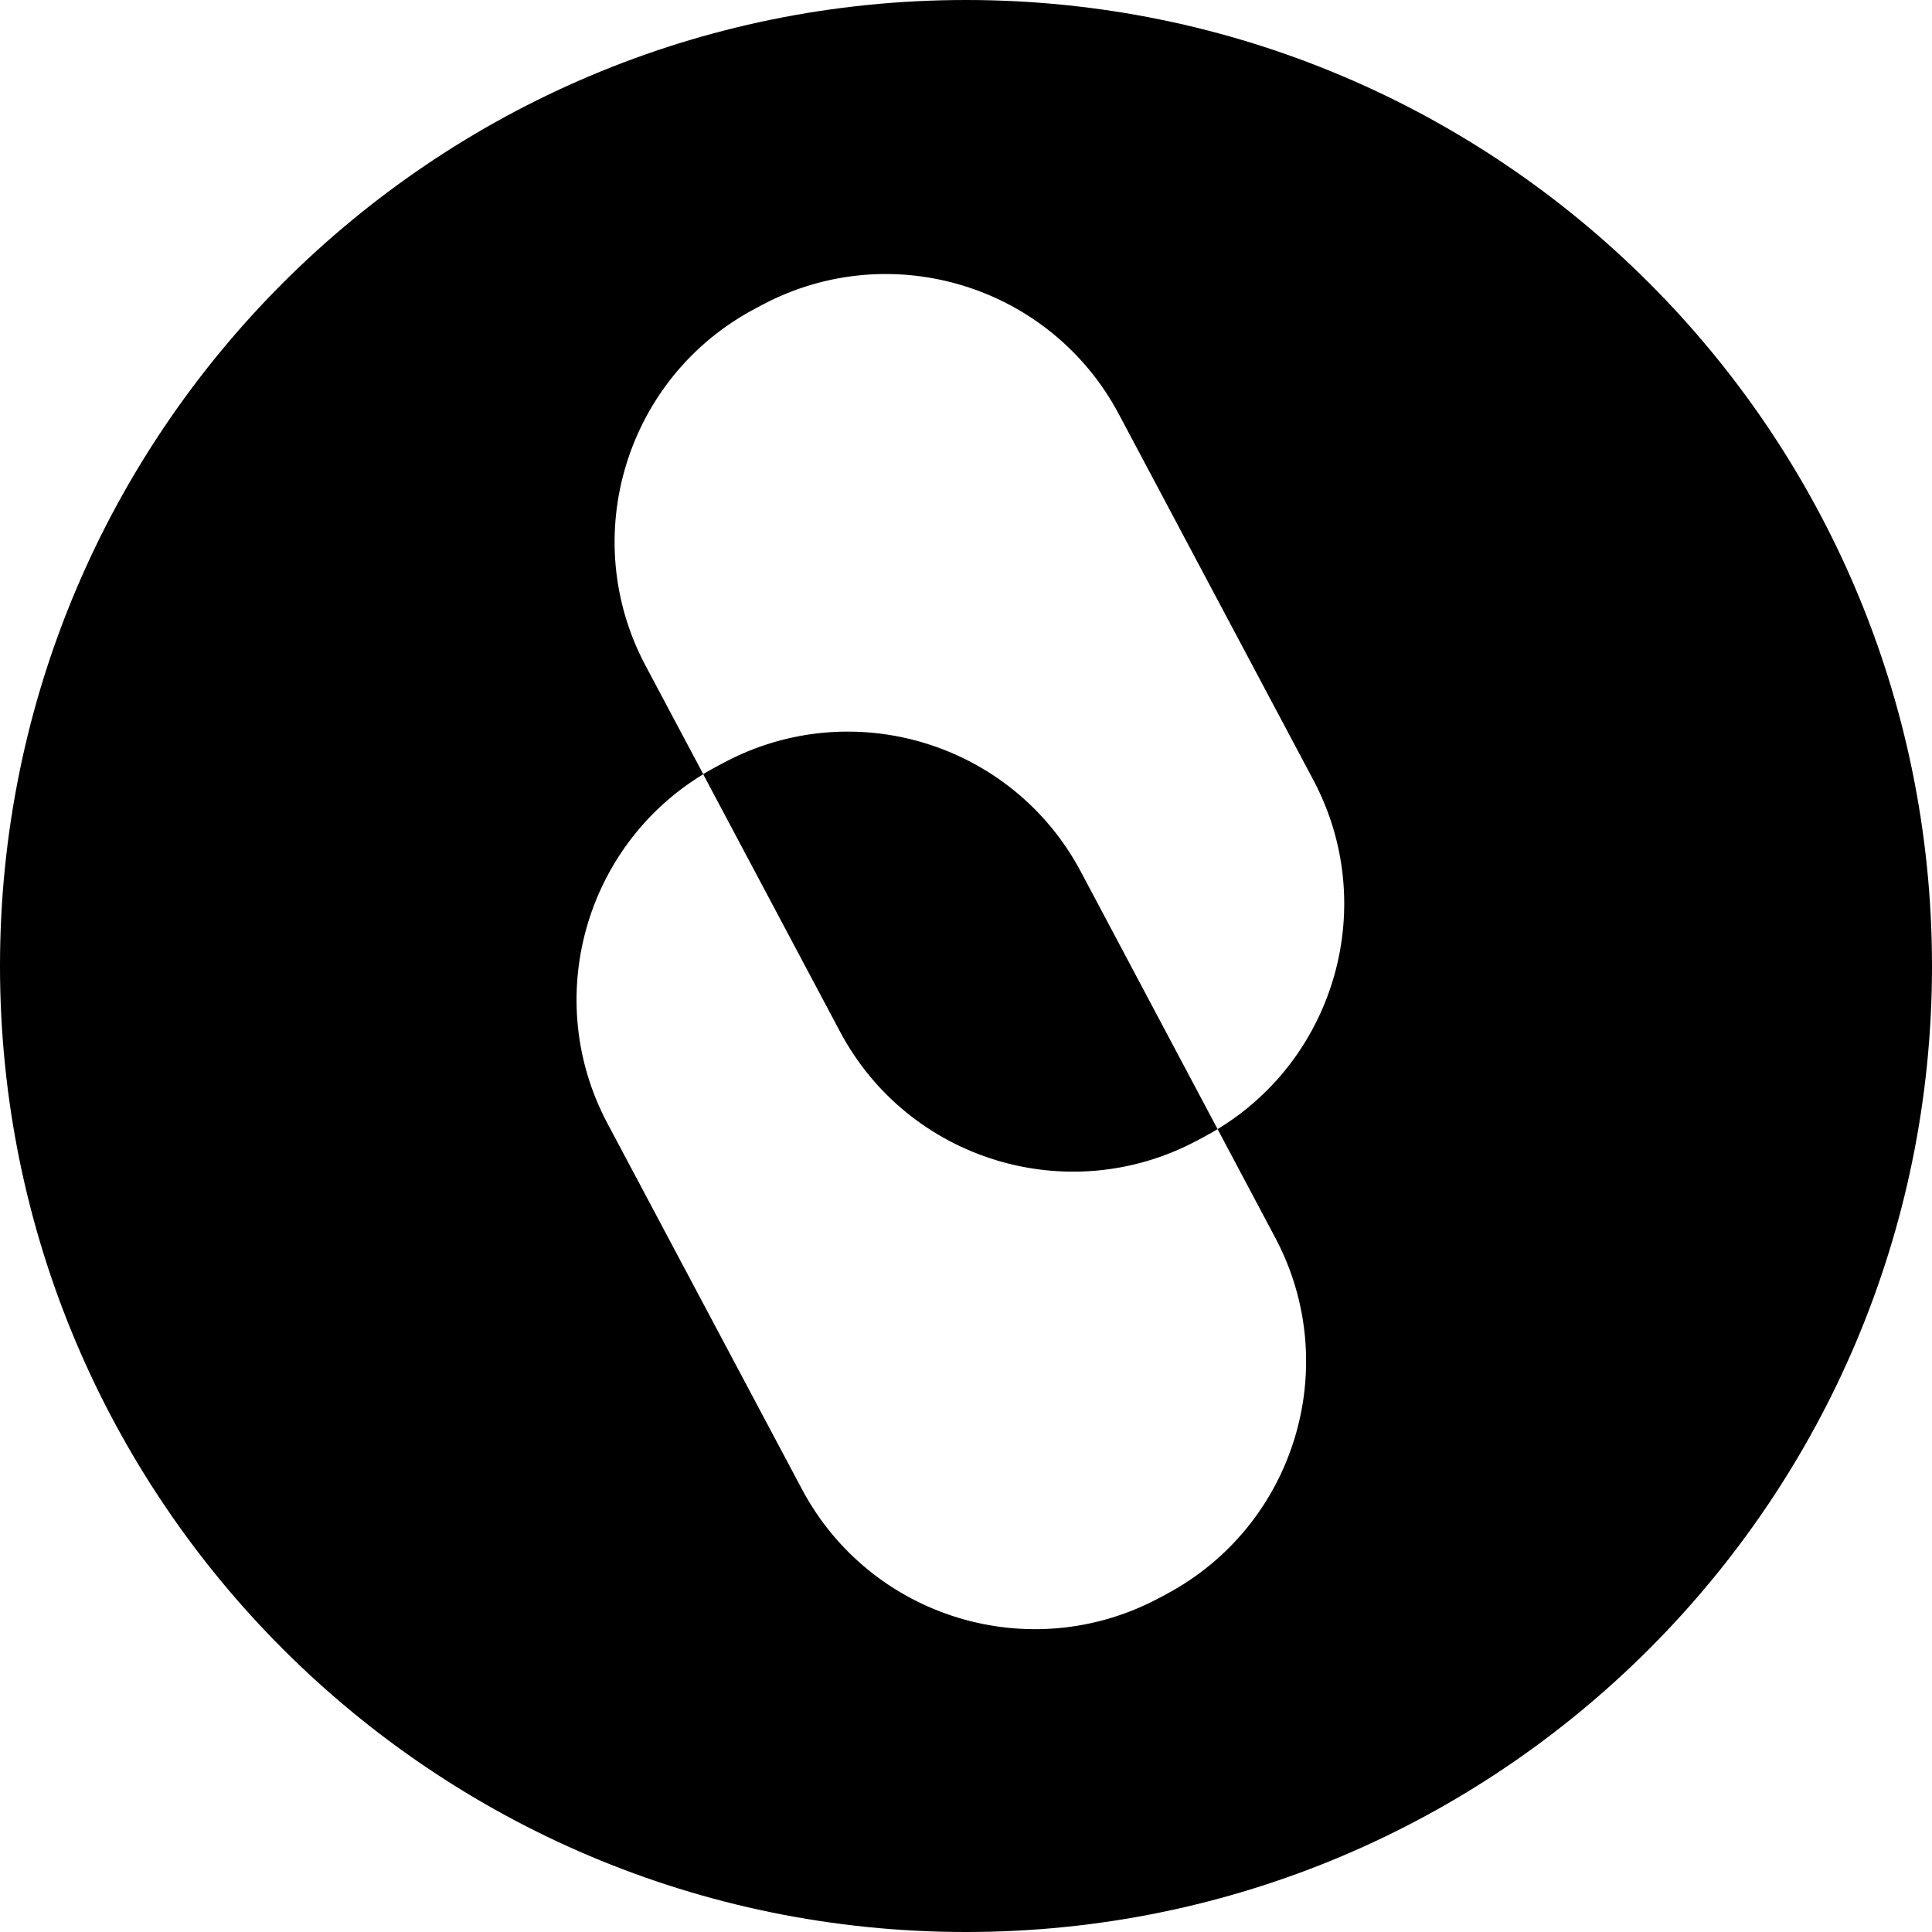 <svg height="32" viewBox="0 0 32 32" width="32" xmlns="http://www.w3.org/2000/svg"><path d="m20.167 18.702c1.964-1.193 2.678-3.728 1.586-5.783l-3.223-6.062c-1.133-2.13-3.778-2.939-5.908-1.806l-.124.066c-2.13 1.133-2.939 3.778-1.806 5.908l.956 1.797c.072-.044.146-.086.221-.126l.124-.066c2.13-1.133 4.776-.324 5.908 1.806zm-4.167 13.298c-8.837 0-16-7.163-16-16s7.163-16 16-16 16 7.163 16 16-7.163 16-16 16zm4.167-13.298c-.072.044-.146.086-.221.126l-.124.066c-2.13 1.133-4.776.324-5.908-1.806l-2.267-4.264c-1.964 1.193-2.678 3.728-1.586 5.783l3.222 6.059c1.133 2.13 3.778 2.939 5.908 1.806l.124-.066c2.13-1.133 2.939-3.778 1.806-5.908z" fill-rule="evenodd"/></svg>